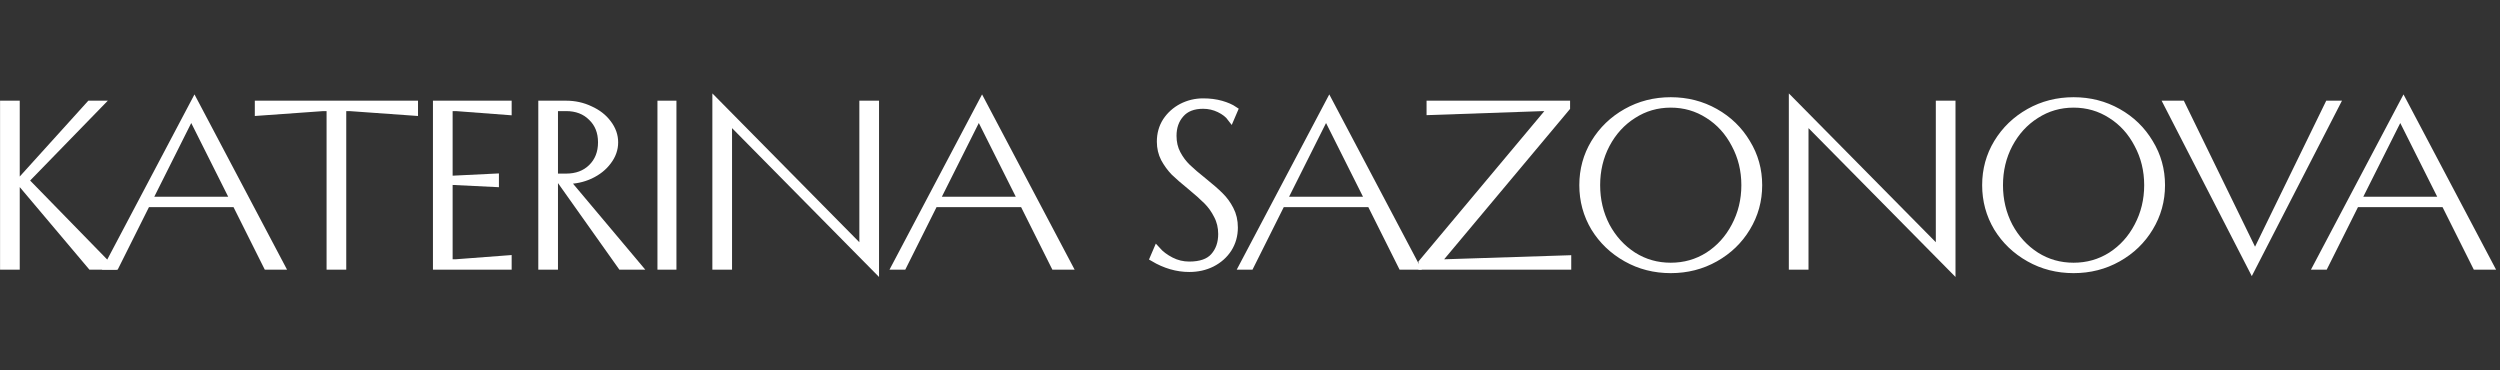 <?xml version="1.0" encoding="UTF-8"?> <svg xmlns="http://www.w3.org/2000/svg" width="216" height="32" viewBox="0 0 216 32" fill="none"><rect x="0" y="0" width="216" height="32" fill="#333333" stroke="none"/> <mask id="path-1-outside-1_602_490" maskUnits="userSpaceOnUse" x="-0.695" y="7.699" width="217" height="17" fill="black"> <rect fill="white" x="-0.695" y="7.699" width="217" height="17"></rect> <path d="M1.405 22.999H0.305V8.999H1.405V22.999ZM8.605 8.999L2.185 15.599L9.405 22.999H7.865L1.705 15.699L7.765 8.999H8.605Z"></path> <path d="M24.303 22.999H23.063L20.363 17.599H12.683L9.983 22.999H9.303L16.803 8.799L24.303 22.999ZM16.523 9.959L12.843 17.299H20.203L16.523 9.959Z"></path> <path d="M29.616 22.999H28.516V9.299H27.916L22.316 9.699V8.999H35.816V9.699L30.216 9.299H29.616V22.999Z"></path> <path d="M43.907 22.999H37.707V8.999H43.907V9.639L39.407 9.299H38.807V22.699H39.407L43.907 22.359V22.999ZM42.807 15.299V15.859L39.107 15.679V15.479L42.807 15.299Z"></path> <path d="M48.889 15.599L55.109 22.999H53.669L48.209 15.299H48.909C49.815 15.299 50.549 15.026 51.109 14.479C51.682 13.919 51.969 13.193 51.969 12.299C51.969 11.406 51.682 10.686 51.109 10.139C50.549 9.579 49.815 9.299 48.909 9.299H47.909V22.999H46.809V8.999H48.909C49.655 8.999 50.349 9.153 50.989 9.459C51.642 9.753 52.155 10.153 52.529 10.659C52.915 11.166 53.109 11.713 53.109 12.299C53.109 12.886 52.915 13.433 52.529 13.939C52.155 14.446 51.642 14.853 50.989 15.159C50.349 15.453 49.655 15.599 48.909 15.599H48.889Z"></path> <path d="M58.144 22.999H57.104V8.999H58.144V22.999Z"></path> <path d="M75.648 8.999V23.199L62.948 10.339V22.999H61.848V8.799L74.548 21.659V8.999H75.648Z"></path> <path d="M92.35 22.999H91.11L88.41 17.599H80.73L78.03 22.999H77.35L84.85 8.799L92.35 22.999ZM84.57 9.959L80.89 17.299H88.25L84.57 9.959Z"></path> <path d="M102.752 23.199C101.698 23.199 100.665 22.899 99.652 22.299L99.952 21.599C100.272 21.959 100.678 22.266 101.172 22.519C101.665 22.773 102.192 22.899 102.752 22.899C103.725 22.899 104.432 22.653 104.872 22.159C105.325 21.653 105.552 21.006 105.552 20.219C105.552 19.633 105.425 19.099 105.172 18.619C104.932 18.139 104.632 17.719 104.272 17.359C103.912 16.999 103.432 16.573 102.832 16.079C102.258 15.613 101.798 15.213 101.452 14.879C101.118 14.533 100.832 14.139 100.592 13.699C100.365 13.259 100.252 12.773 100.252 12.239C100.252 11.573 100.418 10.979 100.752 10.459C101.098 9.939 101.552 9.533 102.112 9.239C102.685 8.946 103.298 8.799 103.952 8.799C104.525 8.799 105.045 8.866 105.512 8.999C105.978 9.133 106.358 9.299 106.652 9.499L106.352 10.199C106.125 9.893 105.792 9.633 105.352 9.419C104.912 9.206 104.445 9.099 103.952 9.099C103.098 9.099 102.452 9.353 102.012 9.859C101.572 10.353 101.352 10.979 101.352 11.739C101.352 12.313 101.472 12.826 101.712 13.279C101.952 13.733 102.245 14.126 102.592 14.459C102.938 14.793 103.405 15.193 103.992 15.659C104.592 16.139 105.065 16.553 105.412 16.899C105.758 17.233 106.052 17.633 106.292 18.099C106.532 18.553 106.652 19.073 106.652 19.659C106.652 20.339 106.478 20.953 106.132 21.499C105.785 22.033 105.312 22.453 104.712 22.759C104.125 23.053 103.472 23.199 102.752 23.199Z"></path> <path d="M122.35 22.999H121.11L118.41 17.599H110.73L108.03 22.999H107.35L114.85 8.799L122.35 22.999ZM114.57 9.959L110.89 17.299H118.25L114.57 9.959Z"></path> <path d="M135.455 22.999H122.855V22.699L134.075 9.299H133.315L123.555 9.639V8.999H135.355V9.299L124.135 22.699H124.895L135.455 22.359V22.999Z"></path> <path d="M144.353 23.299C142.953 23.299 141.673 22.973 140.513 22.319C139.353 21.666 138.433 20.786 137.753 19.679C137.086 18.559 136.753 17.333 136.753 15.999C136.753 14.666 137.086 13.446 137.753 12.339C138.433 11.219 139.353 10.333 140.513 9.679C141.673 9.026 142.953 8.699 144.353 8.699C145.753 8.699 147.033 9.026 148.193 9.679C149.353 10.333 150.266 11.219 150.933 12.339C151.613 13.446 151.953 14.666 151.953 15.999C151.953 17.333 151.613 18.559 150.933 19.679C150.266 20.786 149.353 21.666 148.193 22.319C147.033 22.973 145.753 23.299 144.353 23.299ZM144.353 22.999C145.54 22.999 146.62 22.693 147.593 22.079C148.566 21.453 149.333 20.606 149.893 19.539C150.466 18.459 150.753 17.279 150.753 15.999C150.753 14.719 150.466 13.546 149.893 12.479C149.333 11.399 148.566 10.553 147.593 9.939C146.62 9.313 145.54 8.999 144.353 8.999C143.166 8.999 142.086 9.313 141.113 9.939C140.14 10.553 139.366 11.399 138.793 12.479C138.233 13.546 137.953 14.719 137.953 15.999C137.953 17.279 138.233 18.459 138.793 19.539C139.366 20.606 140.14 21.453 141.113 22.079C142.086 22.693 143.166 22.999 144.353 22.999Z"></path> <path d="M168.655 8.999V23.199L155.955 10.339V22.999H154.855V8.799L167.555 21.659V8.999H168.655Z"></path> <path d="M179.158 23.299C177.758 23.299 176.478 22.973 175.318 22.319C174.158 21.666 173.238 20.786 172.558 19.679C171.891 18.559 171.558 17.333 171.558 15.999C171.558 14.666 171.891 13.446 172.558 12.339C173.238 11.219 174.158 10.333 175.318 9.679C176.478 9.026 177.758 8.699 179.158 8.699C180.558 8.699 181.838 9.026 182.998 9.679C184.158 10.333 185.071 11.219 185.738 12.339C186.418 13.446 186.758 14.666 186.758 15.999C186.758 17.333 186.418 18.559 185.738 19.679C185.071 20.786 184.158 21.666 182.998 22.319C181.838 22.973 180.558 23.299 179.158 23.299ZM179.158 22.999C180.344 22.999 181.424 22.693 182.398 22.079C183.371 21.453 184.138 20.606 184.698 19.539C185.271 18.459 185.558 17.279 185.558 15.999C185.558 14.719 185.271 13.546 184.698 12.479C184.138 11.399 183.371 10.553 182.398 9.939C181.424 9.313 180.344 8.999 179.158 8.999C177.971 8.999 176.891 9.313 175.918 9.939C174.944 10.553 174.171 11.399 173.598 12.479C173.038 13.546 172.758 14.719 172.758 15.999C172.758 17.279 173.038 18.459 173.598 19.539C174.171 20.606 174.944 21.453 175.918 22.079C176.891 22.693 177.971 22.999 179.158 22.999Z"></path> <path d="M201.855 8.999L194.555 23.199L187.255 8.999H188.495L194.835 21.999L201.175 8.999H201.855Z"></path> <path d="M215.163 22.999H213.923L211.223 17.599H203.542L200.842 22.999H200.163L207.663 8.799L215.163 22.999ZM207.383 9.959L203.702 17.299H211.062L207.383 9.959Z"></path> </mask> <path d="M1.405 22.999H0.305V8.999H1.405V22.999ZM8.605 8.999L2.185 15.599L9.405 22.999H7.865L1.705 15.699L7.765 8.999H8.605Z" fill="white"></path> <path d="M24.303 22.999H23.063L20.363 17.599H12.683L9.983 22.999H9.303L16.803 8.799L24.303 22.999ZM16.523 9.959L12.843 17.299H20.203L16.523 9.959Z" fill="white"></path> <path d="M29.616 22.999H28.516V9.299H27.916L22.316 9.699V8.999H35.816V9.699L30.216 9.299H29.616V22.999Z" fill="white"></path> <path d="M43.907 22.999H37.707V8.999H43.907V9.639L39.407 9.299H38.807V22.699H39.407L43.907 22.359V22.999ZM42.807 15.299V15.859L39.107 15.679V15.479L42.807 15.299Z" fill="white"></path> <path d="M48.889 15.599L55.109 22.999H53.669L48.209 15.299H48.909C49.815 15.299 50.549 15.026 51.109 14.479C51.682 13.919 51.969 13.193 51.969 12.299C51.969 11.406 51.682 10.686 51.109 10.139C50.549 9.579 49.815 9.299 48.909 9.299H47.909V22.999H46.809V8.999H48.909C49.655 8.999 50.349 9.153 50.989 9.459C51.642 9.753 52.155 10.153 52.529 10.659C52.915 11.166 53.109 11.713 53.109 12.299C53.109 12.886 52.915 13.433 52.529 13.939C52.155 14.446 51.642 14.853 50.989 15.159C50.349 15.453 49.655 15.599 48.909 15.599H48.889Z" fill="white"></path> <path d="M58.144 22.999H57.104V8.999H58.144V22.999Z" fill="white"></path> <path d="M75.648 8.999V23.199L62.948 10.339V22.999H61.848V8.799L74.548 21.659V8.999H75.648Z" fill="white"></path> <path d="M92.35 22.999H91.11L88.41 17.599H80.73L78.03 22.999H77.35L84.85 8.799L92.35 22.999ZM84.57 9.959L80.89 17.299H88.25L84.57 9.959Z" fill="white"></path> <path d="M102.752 23.199C101.698 23.199 100.665 22.899 99.652 22.299L99.952 21.599C100.272 21.959 100.678 22.266 101.172 22.519C101.665 22.773 102.192 22.899 102.752 22.899C103.725 22.899 104.432 22.653 104.872 22.159C105.325 21.653 105.552 21.006 105.552 20.219C105.552 19.633 105.425 19.099 105.172 18.619C104.932 18.139 104.632 17.719 104.272 17.359C103.912 16.999 103.432 16.573 102.832 16.079C102.258 15.613 101.798 15.213 101.452 14.879C101.118 14.533 100.832 14.139 100.592 13.699C100.365 13.259 100.252 12.773 100.252 12.239C100.252 11.573 100.418 10.979 100.752 10.459C101.098 9.939 101.552 9.533 102.112 9.239C102.685 8.946 103.298 8.799 103.952 8.799C104.525 8.799 105.045 8.866 105.512 8.999C105.978 9.133 106.358 9.299 106.652 9.499L106.352 10.199C106.125 9.893 105.792 9.633 105.352 9.419C104.912 9.206 104.445 9.099 103.952 9.099C103.098 9.099 102.452 9.353 102.012 9.859C101.572 10.353 101.352 10.979 101.352 11.739C101.352 12.313 101.472 12.826 101.712 13.279C101.952 13.733 102.245 14.126 102.592 14.459C102.938 14.793 103.405 15.193 103.992 15.659C104.592 16.139 105.065 16.553 105.412 16.899C105.758 17.233 106.052 17.633 106.292 18.099C106.532 18.553 106.652 19.073 106.652 19.659C106.652 20.339 106.478 20.953 106.132 21.499C105.785 22.033 105.312 22.453 104.712 22.759C104.125 23.053 103.472 23.199 102.752 23.199Z" fill="white"></path> <path d="M122.35 22.999H121.11L118.41 17.599H110.73L108.03 22.999H107.35L114.85 8.799L122.35 22.999ZM114.57 9.959L110.89 17.299H118.25L114.57 9.959Z" fill="white"></path> <path d="M135.455 22.999H122.855V22.699L134.075 9.299H133.315L123.555 9.639V8.999H135.355V9.299L124.135 22.699H124.895L135.455 22.359V22.999Z" fill="white"></path> <path d="M144.353 23.299C142.953 23.299 141.673 22.973 140.513 22.319C139.353 21.666 138.433 20.786 137.753 19.679C137.086 18.559 136.753 17.333 136.753 15.999C136.753 14.666 137.086 13.446 137.753 12.339C138.433 11.219 139.353 10.333 140.513 9.679C141.673 9.026 142.953 8.699 144.353 8.699C145.753 8.699 147.033 9.026 148.193 9.679C149.353 10.333 150.266 11.219 150.933 12.339C151.613 13.446 151.953 14.666 151.953 15.999C151.953 17.333 151.613 18.559 150.933 19.679C150.266 20.786 149.353 21.666 148.193 22.319C147.033 22.973 145.753 23.299 144.353 23.299ZM144.353 22.999C145.54 22.999 146.62 22.693 147.593 22.079C148.566 21.453 149.333 20.606 149.893 19.539C150.466 18.459 150.753 17.279 150.753 15.999C150.753 14.719 150.466 13.546 149.893 12.479C149.333 11.399 148.566 10.553 147.593 9.939C146.62 9.313 145.54 8.999 144.353 8.999C143.166 8.999 142.086 9.313 141.113 9.939C140.14 10.553 139.366 11.399 138.793 12.479C138.233 13.546 137.953 14.719 137.953 15.999C137.953 17.279 138.233 18.459 138.793 19.539C139.366 20.606 140.14 21.453 141.113 22.079C142.086 22.693 143.166 22.999 144.353 22.999Z" fill="white"></path> <path d="M168.655 8.999V23.199L155.955 10.339V22.999H154.855V8.799L167.555 21.659V8.999H168.655Z" fill="white"></path> <path d="M179.158 23.299C177.758 23.299 176.478 22.973 175.318 22.319C174.158 21.666 173.238 20.786 172.558 19.679C171.891 18.559 171.558 17.333 171.558 15.999C171.558 14.666 171.891 13.446 172.558 12.339C173.238 11.219 174.158 10.333 175.318 9.679C176.478 9.026 177.758 8.699 179.158 8.699C180.558 8.699 181.838 9.026 182.998 9.679C184.158 10.333 185.071 11.219 185.738 12.339C186.418 13.446 186.758 14.666 186.758 15.999C186.758 17.333 186.418 18.559 185.738 19.679C185.071 20.786 184.158 21.666 182.998 22.319C181.838 22.973 180.558 23.299 179.158 23.299ZM179.158 22.999C180.344 22.999 181.424 22.693 182.398 22.079C183.371 21.453 184.138 20.606 184.698 19.539C185.271 18.459 185.558 17.279 185.558 15.999C185.558 14.719 185.271 13.546 184.698 12.479C184.138 11.399 183.371 10.553 182.398 9.939C181.424 9.313 180.344 8.999 179.158 8.999C177.971 8.999 176.891 9.313 175.918 9.939C174.944 10.553 174.171 11.399 173.598 12.479C173.038 13.546 172.758 14.719 172.758 15.999C172.758 17.279 173.038 18.459 173.598 19.539C174.171 20.606 174.944 21.453 175.918 22.079C176.891 22.693 177.971 22.999 179.158 22.999Z" fill="white"></path> <path d="M201.855 8.999L194.555 23.199L187.255 8.999H188.495L194.835 21.999L201.175 8.999H201.855Z" fill="white"></path> <path d="M215.163 22.999H213.923L211.223 17.599H203.542L200.842 22.999H200.163L207.663 8.799L215.163 22.999ZM207.383 9.959L203.702 17.299H211.062L207.383 9.959Z" fill="white"></path> <path d="M1.405 22.999H0.305V8.999H1.405V22.999ZM8.605 8.999L2.185 15.599L9.405 22.999H7.865L1.705 15.699L7.765 8.999H8.605Z" stroke="white" stroke-width="0.6" mask="url(#path-1-outside-1_602_490)"></path> <path d="M24.303 22.999H23.063L20.363 17.599H12.683L9.983 22.999H9.303L16.803 8.799L24.303 22.999ZM16.523 9.959L12.843 17.299H20.203L16.523 9.959Z" stroke="white" stroke-width="0.6" mask="url(#path-1-outside-1_602_490)"></path> <path d="M29.616 22.999H28.516V9.299H27.916L22.316 9.699V8.999H35.816V9.699L30.216 9.299H29.616V22.999Z" stroke="white" stroke-width="0.6" mask="url(#path-1-outside-1_602_490)"></path> <path d="M43.907 22.999H37.707V8.999H43.907V9.639L39.407 9.299H38.807V22.699H39.407L43.907 22.359V22.999ZM42.807 15.299V15.859L39.107 15.679V15.479L42.807 15.299Z" stroke="white" stroke-width="0.6" mask="url(#path-1-outside-1_602_490)"></path> <path d="M48.889 15.599L55.109 22.999H53.669L48.209 15.299H48.909C49.815 15.299 50.549 15.026 51.109 14.479C51.682 13.919 51.969 13.193 51.969 12.299C51.969 11.406 51.682 10.686 51.109 10.139C50.549 9.579 49.815 9.299 48.909 9.299H47.909V22.999H46.809V8.999H48.909C49.655 8.999 50.349 9.153 50.989 9.459C51.642 9.753 52.155 10.153 52.529 10.659C52.915 11.166 53.109 11.713 53.109 12.299C53.109 12.886 52.915 13.433 52.529 13.939C52.155 14.446 51.642 14.853 50.989 15.159C50.349 15.453 49.655 15.599 48.909 15.599H48.889Z" stroke="white" stroke-width="0.6" mask="url(#path-1-outside-1_602_490)"></path> <path d="M58.144 22.999H57.104V8.999H58.144V22.999Z" stroke="white" stroke-width="0.6" mask="url(#path-1-outside-1_602_490)"></path> <path d="M75.648 8.999V23.199L62.948 10.339V22.999H61.848V8.799L74.548 21.659V8.999H75.648Z" stroke="white" stroke-width="0.6" mask="url(#path-1-outside-1_602_490)"></path> <path d="M92.35 22.999H91.11L88.41 17.599H80.73L78.03 22.999H77.35L84.85 8.799L92.35 22.999ZM84.57 9.959L80.89 17.299H88.25L84.57 9.959Z" stroke="white" stroke-width="0.6" mask="url(#path-1-outside-1_602_490)"></path> <path d="M102.752 23.199C101.698 23.199 100.665 22.899 99.652 22.299L99.952 21.599C100.272 21.959 100.678 22.266 101.172 22.519C101.665 22.773 102.192 22.899 102.752 22.899C103.725 22.899 104.432 22.653 104.872 22.159C105.325 21.653 105.552 21.006 105.552 20.219C105.552 19.633 105.425 19.099 105.172 18.619C104.932 18.139 104.632 17.719 104.272 17.359C103.912 16.999 103.432 16.573 102.832 16.079C102.258 15.613 101.798 15.213 101.452 14.879C101.118 14.533 100.832 14.139 100.592 13.699C100.365 13.259 100.252 12.773 100.252 12.239C100.252 11.573 100.418 10.979 100.752 10.459C101.098 9.939 101.552 9.533 102.112 9.239C102.685 8.946 103.298 8.799 103.952 8.799C104.525 8.799 105.045 8.866 105.512 8.999C105.978 9.133 106.358 9.299 106.652 9.499L106.352 10.199C106.125 9.893 105.792 9.633 105.352 9.419C104.912 9.206 104.445 9.099 103.952 9.099C103.098 9.099 102.452 9.353 102.012 9.859C101.572 10.353 101.352 10.979 101.352 11.739C101.352 12.313 101.472 12.826 101.712 13.279C101.952 13.733 102.245 14.126 102.592 14.459C102.938 14.793 103.405 15.193 103.992 15.659C104.592 16.139 105.065 16.553 105.412 16.899C105.758 17.233 106.052 17.633 106.292 18.099C106.532 18.553 106.652 19.073 106.652 19.659C106.652 20.339 106.478 20.953 106.132 21.499C105.785 22.033 105.312 22.453 104.712 22.759C104.125 23.053 103.472 23.199 102.752 23.199Z" stroke="white" stroke-width="0.6" mask="url(#path-1-outside-1_602_490)"></path> <path d="M122.35 22.999H121.11L118.41 17.599H110.73L108.03 22.999H107.35L114.85 8.799L122.35 22.999ZM114.57 9.959L110.89 17.299H118.25L114.57 9.959Z" stroke="white" stroke-width="0.6" mask="url(#path-1-outside-1_602_490)"></path> <path d="M135.455 22.999H122.855V22.699L134.075 9.299H133.315L123.555 9.639V8.999H135.355V9.299L124.135 22.699H124.895L135.455 22.359V22.999Z" stroke="white" stroke-width="0.6" mask="url(#path-1-outside-1_602_490)"></path> <path d="M144.353 23.299C142.953 23.299 141.673 22.973 140.513 22.319C139.353 21.666 138.433 20.786 137.753 19.679C137.086 18.559 136.753 17.333 136.753 15.999C136.753 14.666 137.086 13.446 137.753 12.339C138.433 11.219 139.353 10.333 140.513 9.679C141.673 9.026 142.953 8.699 144.353 8.699C145.753 8.699 147.033 9.026 148.193 9.679C149.353 10.333 150.266 11.219 150.933 12.339C151.613 13.446 151.953 14.666 151.953 15.999C151.953 17.333 151.613 18.559 150.933 19.679C150.266 20.786 149.353 21.666 148.193 22.319C147.033 22.973 145.753 23.299 144.353 23.299ZM144.353 22.999C145.54 22.999 146.62 22.693 147.593 22.079C148.566 21.453 149.333 20.606 149.893 19.539C150.466 18.459 150.753 17.279 150.753 15.999C150.753 14.719 150.466 13.546 149.893 12.479C149.333 11.399 148.566 10.553 147.593 9.939C146.62 9.313 145.54 8.999 144.353 8.999C143.166 8.999 142.086 9.313 141.113 9.939C140.14 10.553 139.366 11.399 138.793 12.479C138.233 13.546 137.953 14.719 137.953 15.999C137.953 17.279 138.233 18.459 138.793 19.539C139.366 20.606 140.14 21.453 141.113 22.079C142.086 22.693 143.166 22.999 144.353 22.999Z" stroke="white" stroke-width="0.6" mask="url(#path-1-outside-1_602_490)"></path> <path d="M168.655 8.999V23.199L155.955 10.339V22.999H154.855V8.799L167.555 21.659V8.999H168.655Z" stroke="white" stroke-width="0.6" mask="url(#path-1-outside-1_602_490)"></path> <path d="M179.158 23.299C177.758 23.299 176.478 22.973 175.318 22.319C174.158 21.666 173.238 20.786 172.558 19.679C171.891 18.559 171.558 17.333 171.558 15.999C171.558 14.666 171.891 13.446 172.558 12.339C173.238 11.219 174.158 10.333 175.318 9.679C176.478 9.026 177.758 8.699 179.158 8.699C180.558 8.699 181.838 9.026 182.998 9.679C184.158 10.333 185.071 11.219 185.738 12.339C186.418 13.446 186.758 14.666 186.758 15.999C186.758 17.333 186.418 18.559 185.738 19.679C185.071 20.786 184.158 21.666 182.998 22.319C181.838 22.973 180.558 23.299 179.158 23.299ZM179.158 22.999C180.344 22.999 181.424 22.693 182.398 22.079C183.371 21.453 184.138 20.606 184.698 19.539C185.271 18.459 185.558 17.279 185.558 15.999C185.558 14.719 185.271 13.546 184.698 12.479C184.138 11.399 183.371 10.553 182.398 9.939C181.424 9.313 180.344 8.999 179.158 8.999C177.971 8.999 176.891 9.313 175.918 9.939C174.944 10.553 174.171 11.399 173.598 12.479C173.038 13.546 172.758 14.719 172.758 15.999C172.758 17.279 173.038 18.459 173.598 19.539C174.171 20.606 174.944 21.453 175.918 22.079C176.891 22.693 177.971 22.999 179.158 22.999Z" stroke="white" stroke-width="0.6" mask="url(#path-1-outside-1_602_490)"></path> <path d="M201.855 8.999L194.555 23.199L187.255 8.999H188.495L194.835 21.999L201.175 8.999H201.855Z" stroke="white" stroke-width="0.6" mask="url(#path-1-outside-1_602_490)"></path> <path d="M215.163 22.999H213.923L211.223 17.599H203.542L200.842 22.999H200.163L207.663 8.799L215.163 22.999ZM207.383 9.959L203.702 17.299H211.062L207.383 9.959Z" stroke="white" stroke-width="0.6" mask="url(#path-1-outside-1_602_490)"></path> </svg> 